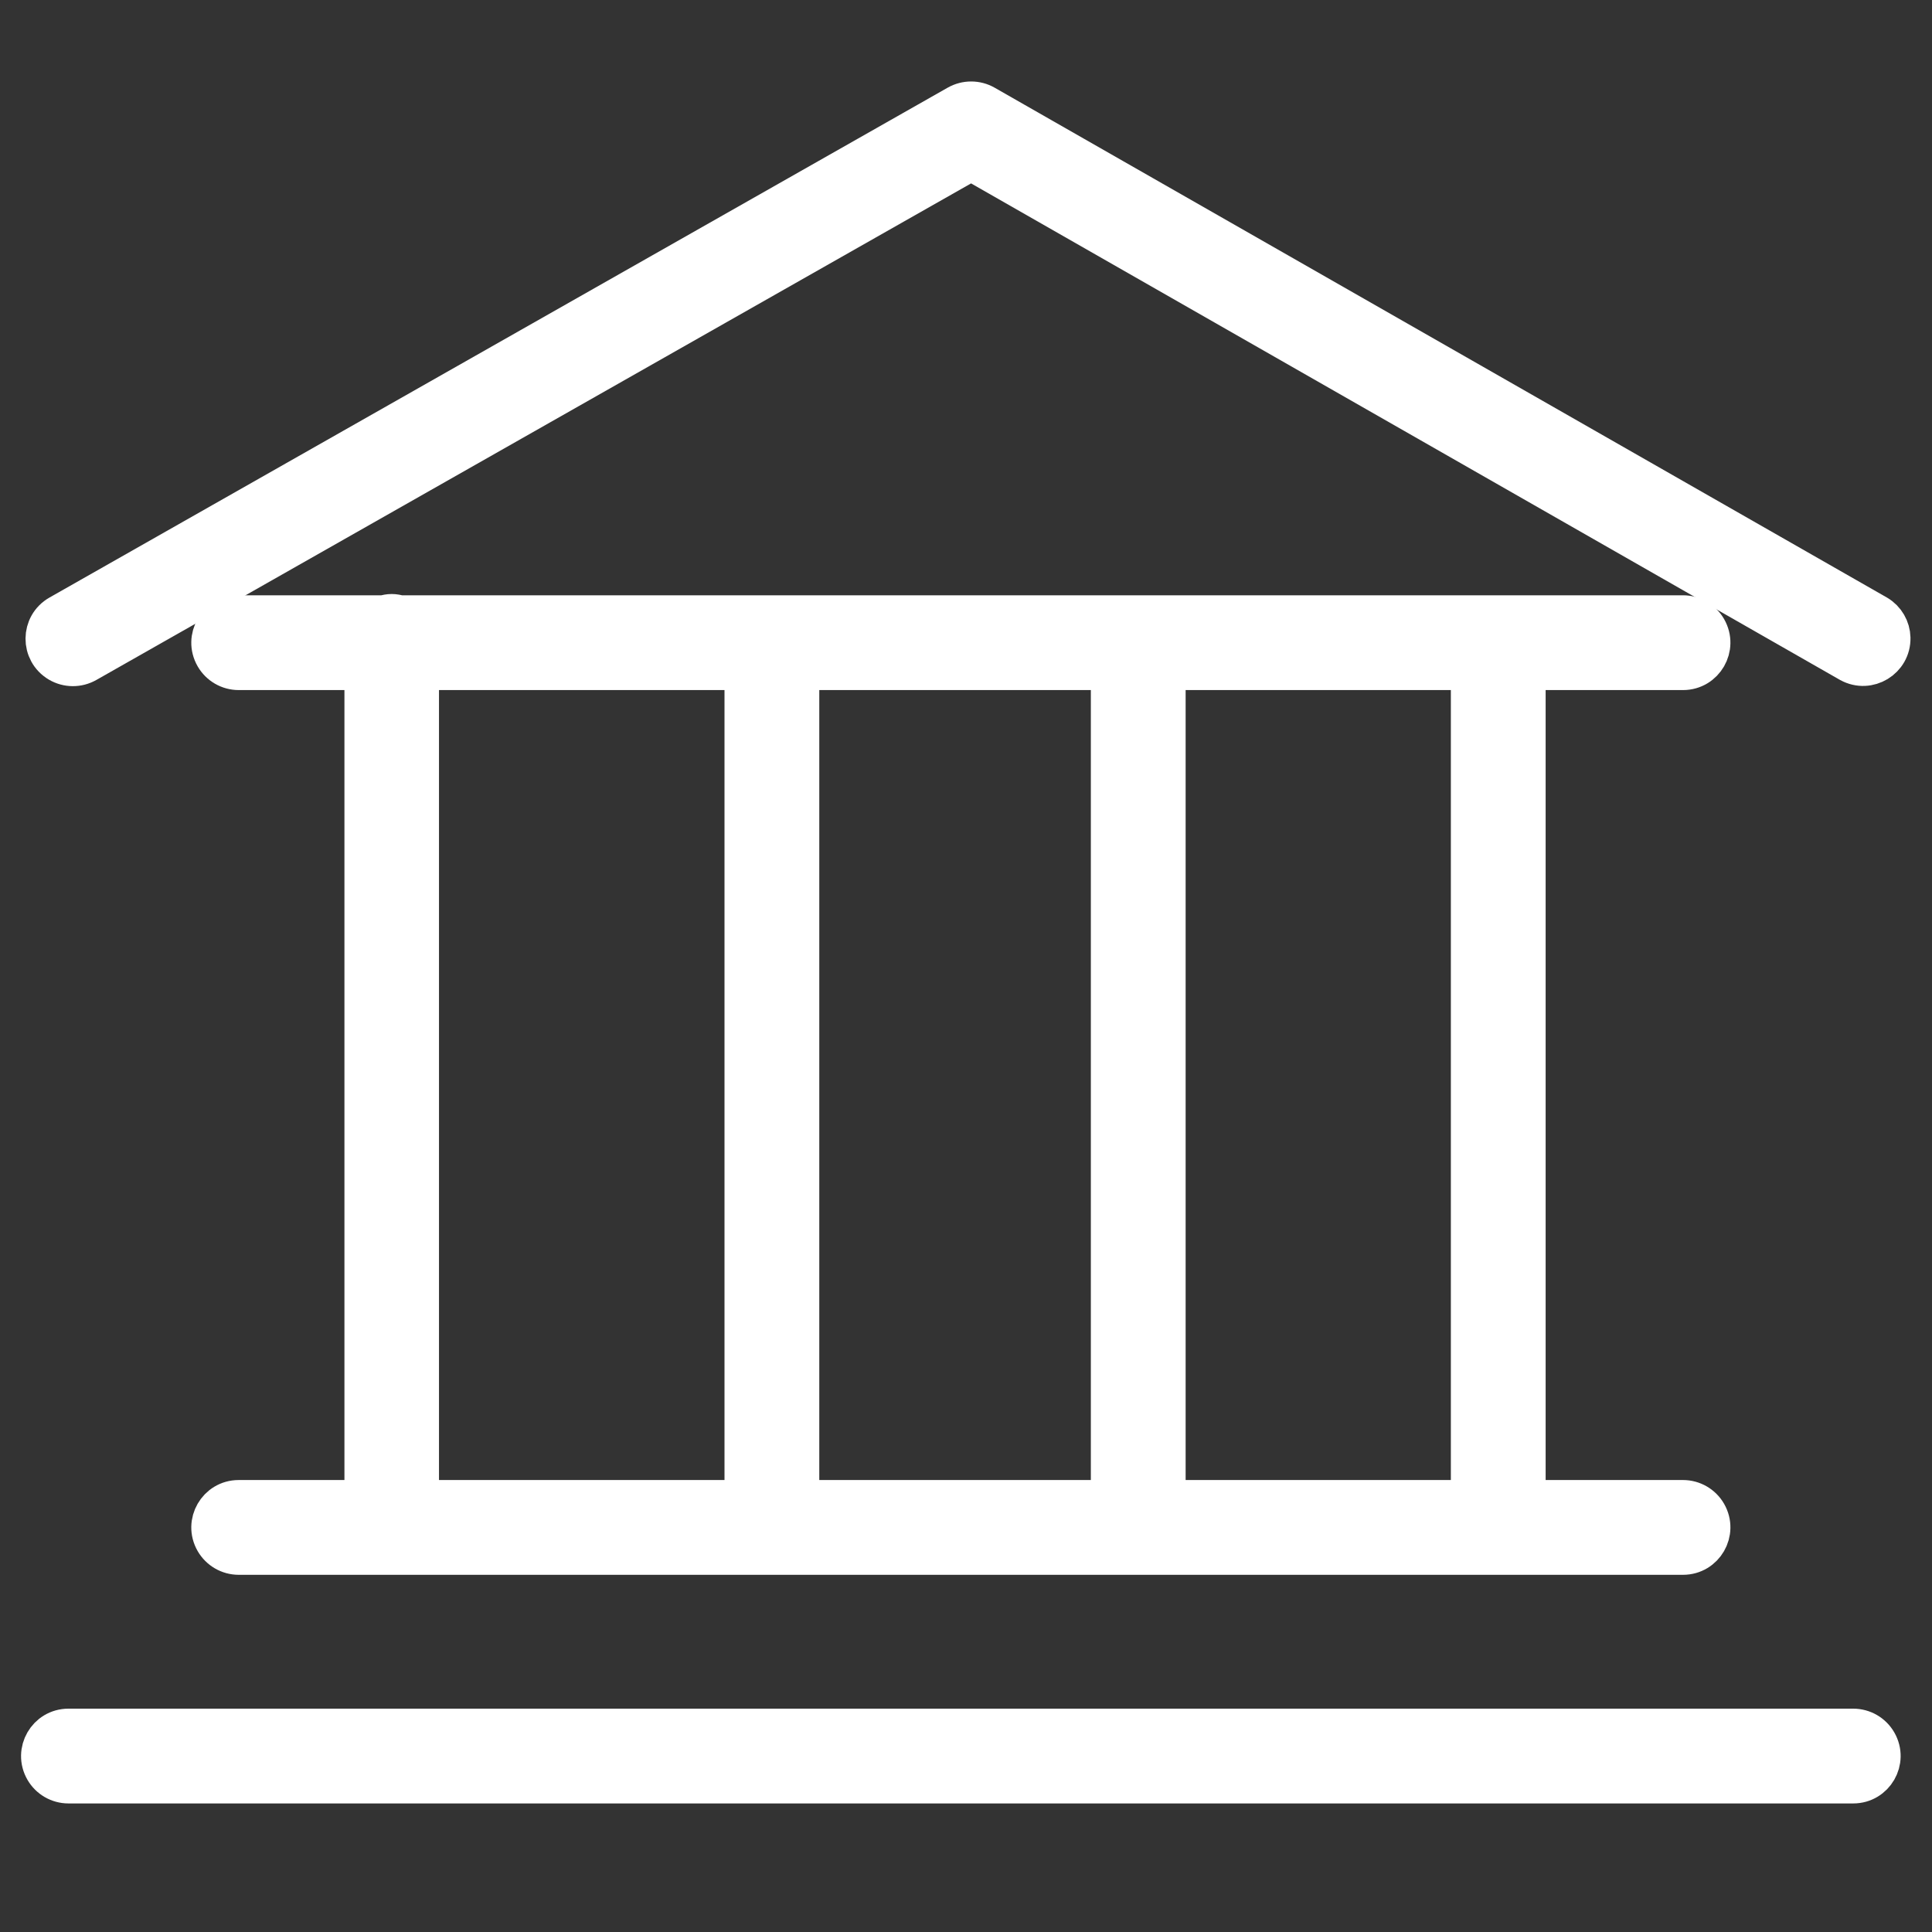 <?xml version="1.0" encoding="UTF-8"?> <svg xmlns="http://www.w3.org/2000/svg" viewBox="0 0 50.00 50.00" data-guides="{&quot;vertical&quot;:[],&quot;horizontal&quot;:[]}"><rect x="0" y="0" width="50.00" height="50.00" fill="#333333" stroke="none"/><defs></defs><path fill="#ffffff" stroke="#ffffff" fill-opacity="1" stroke-width="1" stroke-opacity="1" alignment-baseline="baseline" baseline-shift="baseline" fill-rule="evenodd" id="tSvg50b00a6758" title="Path 1" d="M6.178 38.803C5.619 38.803 5.269 39.408 5.549 39.893C5.679 40.117 5.918 40.256 6.178 40.256C18.637 40.256 31.096 40.256 43.556 40.256C44.115 40.256 44.464 39.651 44.185 39.166C44.055 38.941 43.815 38.803 43.556 38.803C42.204 38.803 40.852 38.803 39.501 38.803C39.501 31.655 39.501 24.507 39.501 17.359C40.852 17.359 42.204 17.359 43.556 17.359C44.115 17.359 44.464 16.754 44.185 16.269C44.055 16.044 43.815 15.906 43.556 15.906C32.484 15.906 21.412 15.906 10.341 15.906C10.275 15.887 10.209 15.873 10.137 15.873C10.066 15.873 9.999 15.887 9.934 15.906C8.682 15.906 7.43 15.906 6.178 15.906C5.619 15.906 5.269 16.511 5.549 16.996C5.679 17.221 5.918 17.359 6.178 17.359C7.257 17.359 8.335 17.359 9.414 17.359C9.414 24.507 9.414 31.655 9.414 38.803C8.335 38.803 7.257 38.803 6.178 38.803ZM20.703 38.803C20.703 31.655 20.703 24.507 20.703 17.359C23.379 17.359 26.055 17.359 28.731 17.359C28.731 24.507 28.731 31.655 28.731 38.803C26.055 38.803 23.379 38.803 20.703 38.803ZM38.048 38.803C35.427 38.803 32.805 38.803 30.184 38.803C30.184 31.655 30.184 24.507 30.184 17.359C32.805 17.359 35.427 17.359 38.048 17.359C38.048 24.507 38.048 31.655 38.048 38.803ZM10.861 17.359C13.657 17.359 16.454 17.359 19.25 17.359C19.25 24.507 19.25 31.655 19.25 38.803C16.454 38.803 13.657 38.803 10.861 38.803C10.861 31.655 10.861 24.507 10.861 17.359ZM47.961 44.72C32.565 44.72 17.169 44.72 1.772 44.72C1.213 44.72 0.864 45.325 1.143 45.81C1.273 46.035 1.513 46.173 1.772 46.173C17.169 46.173 32.565 46.173 47.961 46.173C48.52 46.173 48.87 45.568 48.59 45.083C48.46 44.858 48.221 44.72 47.961 44.72Z"></path><path fill="#ffffff" stroke="#ffffff" fill-opacity="1" stroke-width="1" stroke-opacity="1" alignment-baseline="baseline" baseline-shift="baseline" fill-rule="evenodd" id="tSvg809daf07b1" title="Path 2" d="M48.588 15.9C40.89 11.501 33.192 7.103 25.494 2.704C25.271 2.577 24.998 2.577 24.774 2.703C17.026 7.102 9.277 11.5 1.528 15.899C1.042 16.175 1.037 16.874 1.519 17.158C1.743 17.289 2.02 17.291 2.246 17.163C9.875 12.832 17.503 8.502 25.132 4.171C32.711 8.501 40.289 12.831 47.867 17.162C48.358 17.43 48.955 17.067 48.943 16.508C48.937 16.258 48.803 16.028 48.588 15.9Z"></path></svg> 